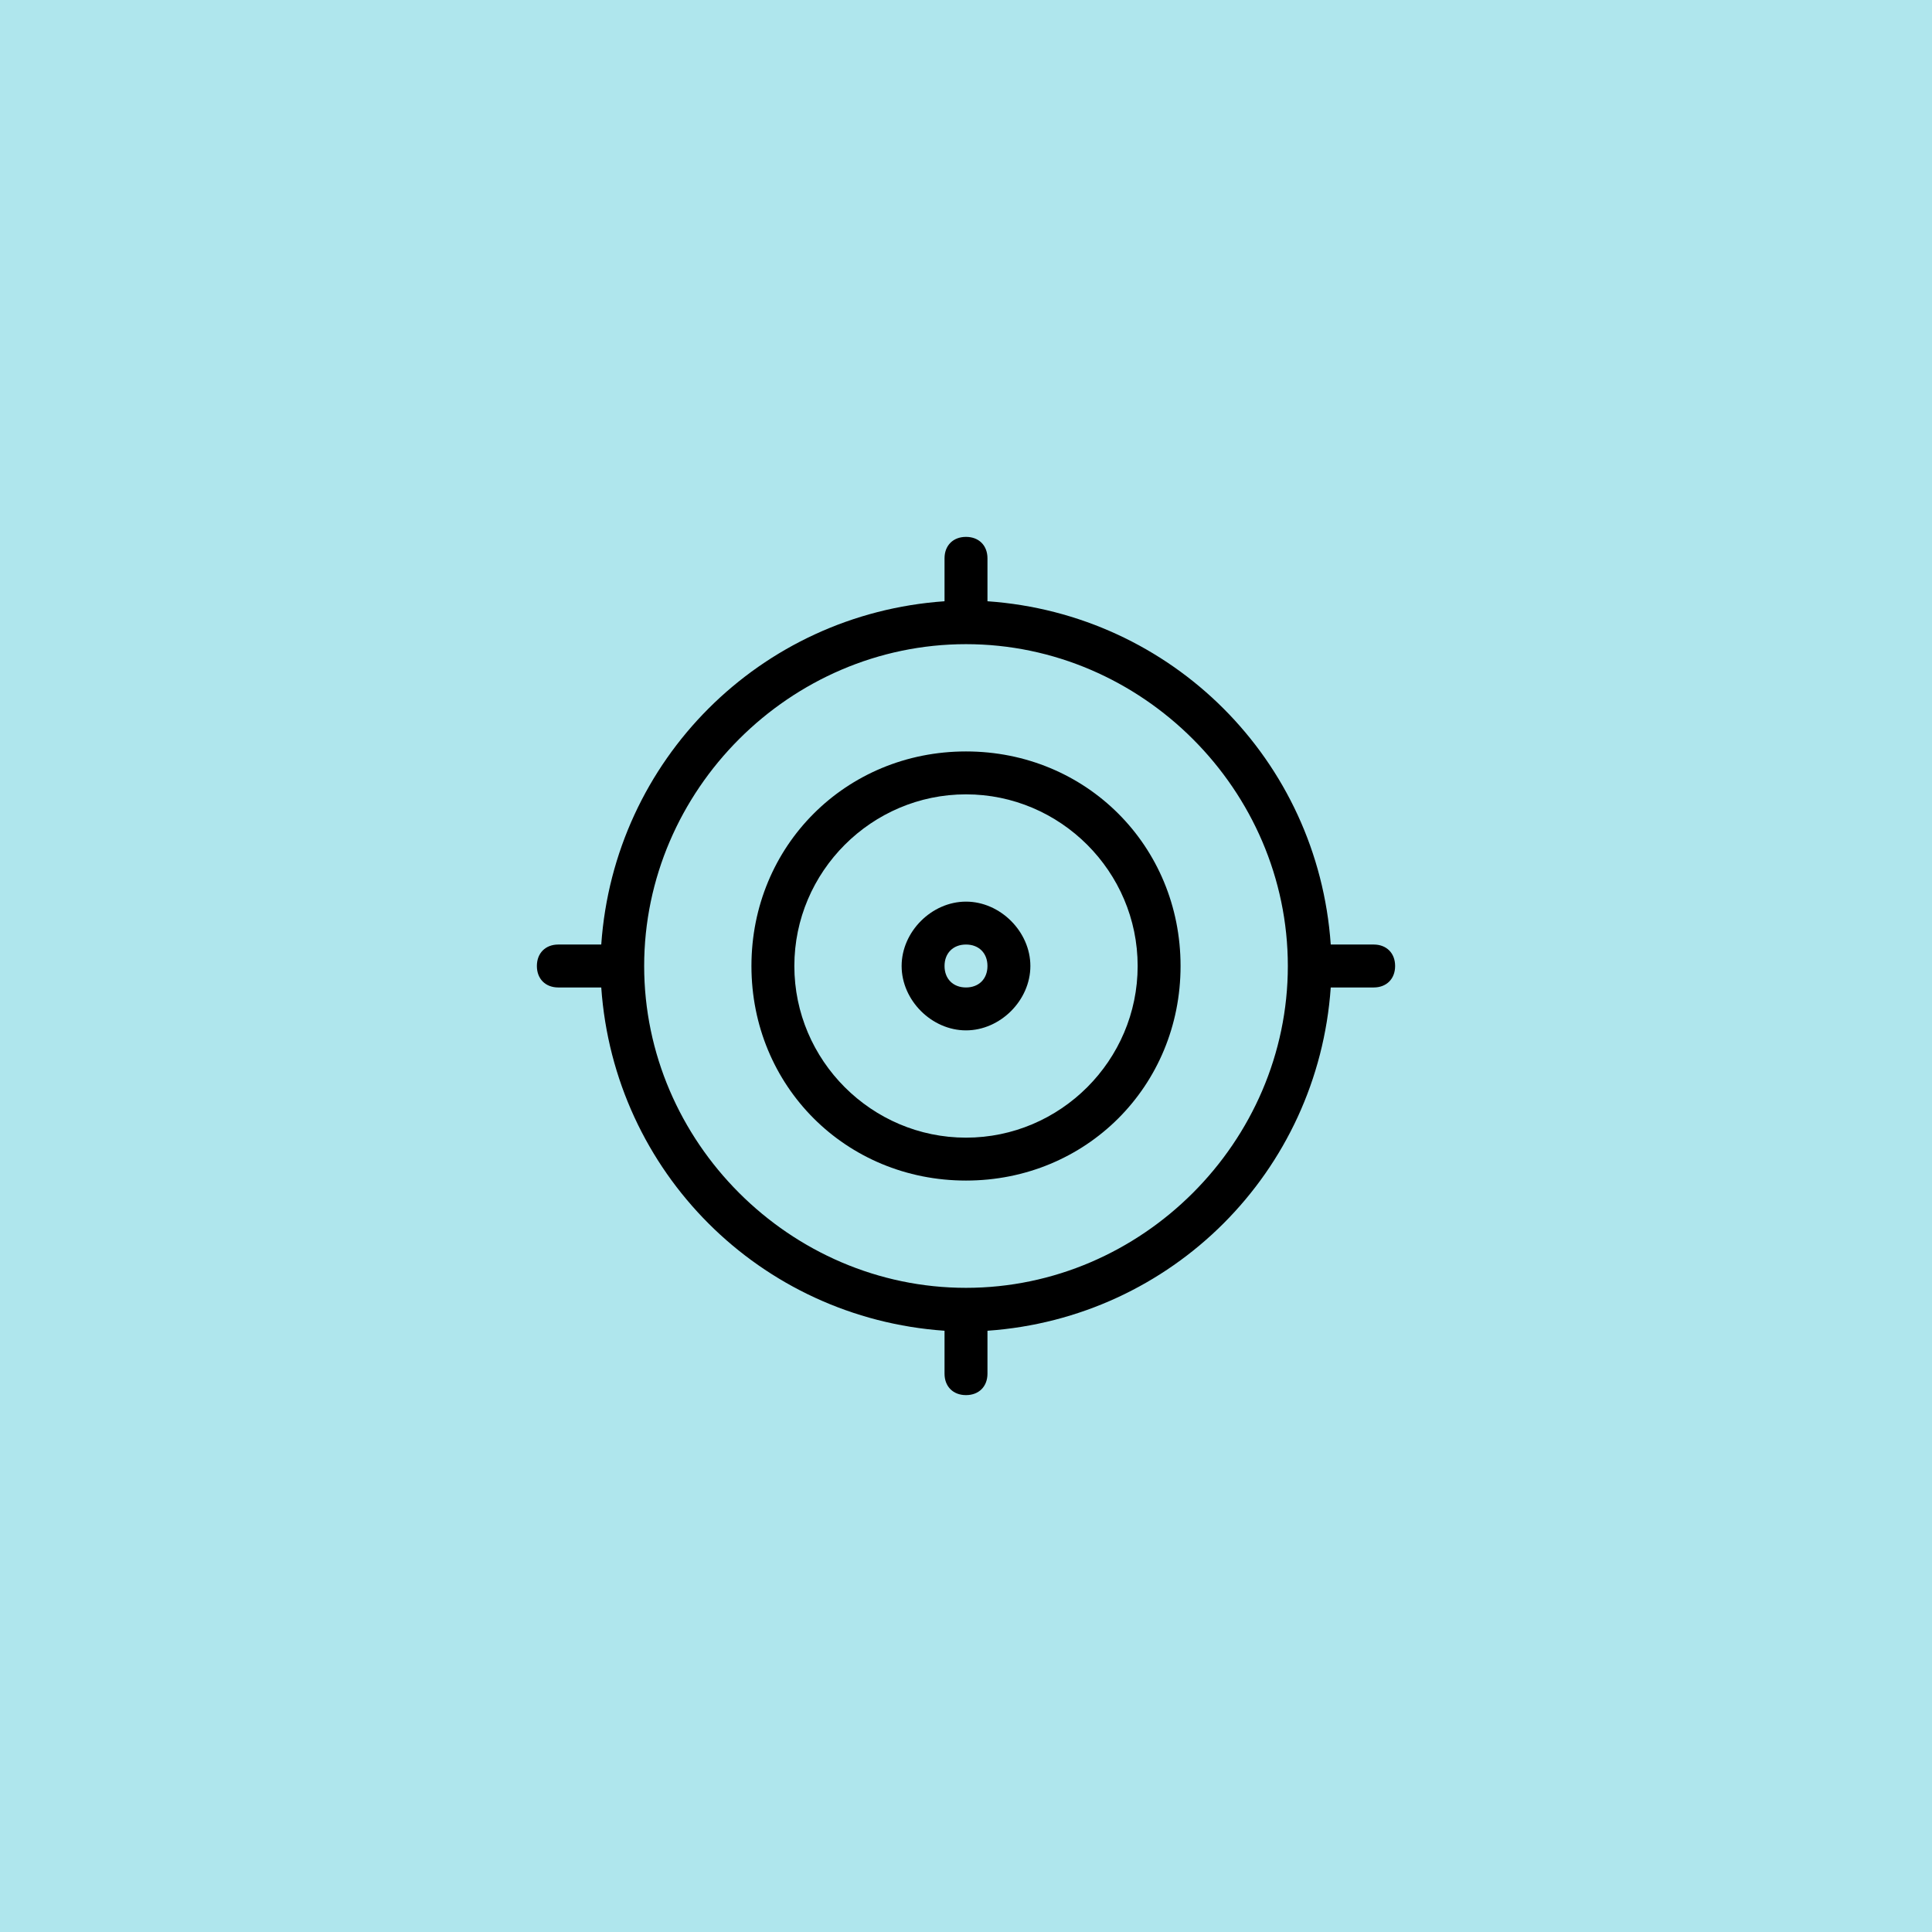 <svg width="72" height="72" viewBox="0 0 72 72" fill="none" xmlns="http://www.w3.org/2000/svg">
<rect width="72" height="72" fill="#AFE6ED"/>
<path d="M36 28.004C31.522 28.004 28.004 31.522 28.004 36C28.004 40.478 31.522 43.996 36 43.996C40.478 43.996 43.996 40.478 43.996 36C43.996 31.522 40.478 28.004 36 28.004ZM36 42.397C32.482 42.397 29.603 39.518 29.603 36C29.603 32.482 32.482 29.603 36 29.603C39.518 29.603 42.397 32.482 42.397 36C42.397 39.518 39.518 42.397 36 42.397Z" fill="black"/>
<path d="M36 33.601C34.721 33.601 33.601 34.721 33.601 36C33.601 37.279 34.721 38.399 36 38.399C37.279 38.399 38.399 37.279 38.399 36C38.399 34.721 37.279 33.601 36 33.601ZM36 36.8C35.52 36.8 35.2 36.48 35.2 36C35.2 35.52 35.52 35.2 36 35.2C36.48 35.2 36.8 35.52 36.8 36C36.8 36.48 36.48 36.8 36 36.8Z" fill="black"/>
<path d="M51.193 35.2H49.593C49.114 28.324 43.676 22.886 36.8 22.407V20.807C36.8 20.328 36.48 20.008 36 20.008C35.52 20.008 35.2 20.328 35.2 20.807V22.407C28.324 22.886 22.886 28.324 22.407 35.2H20.807C20.328 35.2 20.008 35.52 20.008 36C20.008 36.48 20.328 36.8 20.807 36.8H22.407C22.886 43.676 28.324 49.114 35.2 49.593V51.193C35.2 51.672 35.52 51.992 36 51.992C36.48 51.992 36.8 51.672 36.8 51.193V49.593C43.676 49.114 49.114 43.676 49.593 36.8H51.193C51.672 36.8 51.992 36.48 51.992 36C51.992 35.52 51.672 35.2 51.193 35.2ZM36 47.994C29.443 47.994 24.006 42.557 24.006 36C24.006 29.443 29.443 24.006 36 24.006C42.557 24.006 47.994 29.443 47.994 36C47.994 42.557 42.557 47.994 36 47.994Z" fill="black"/>
</svg>
